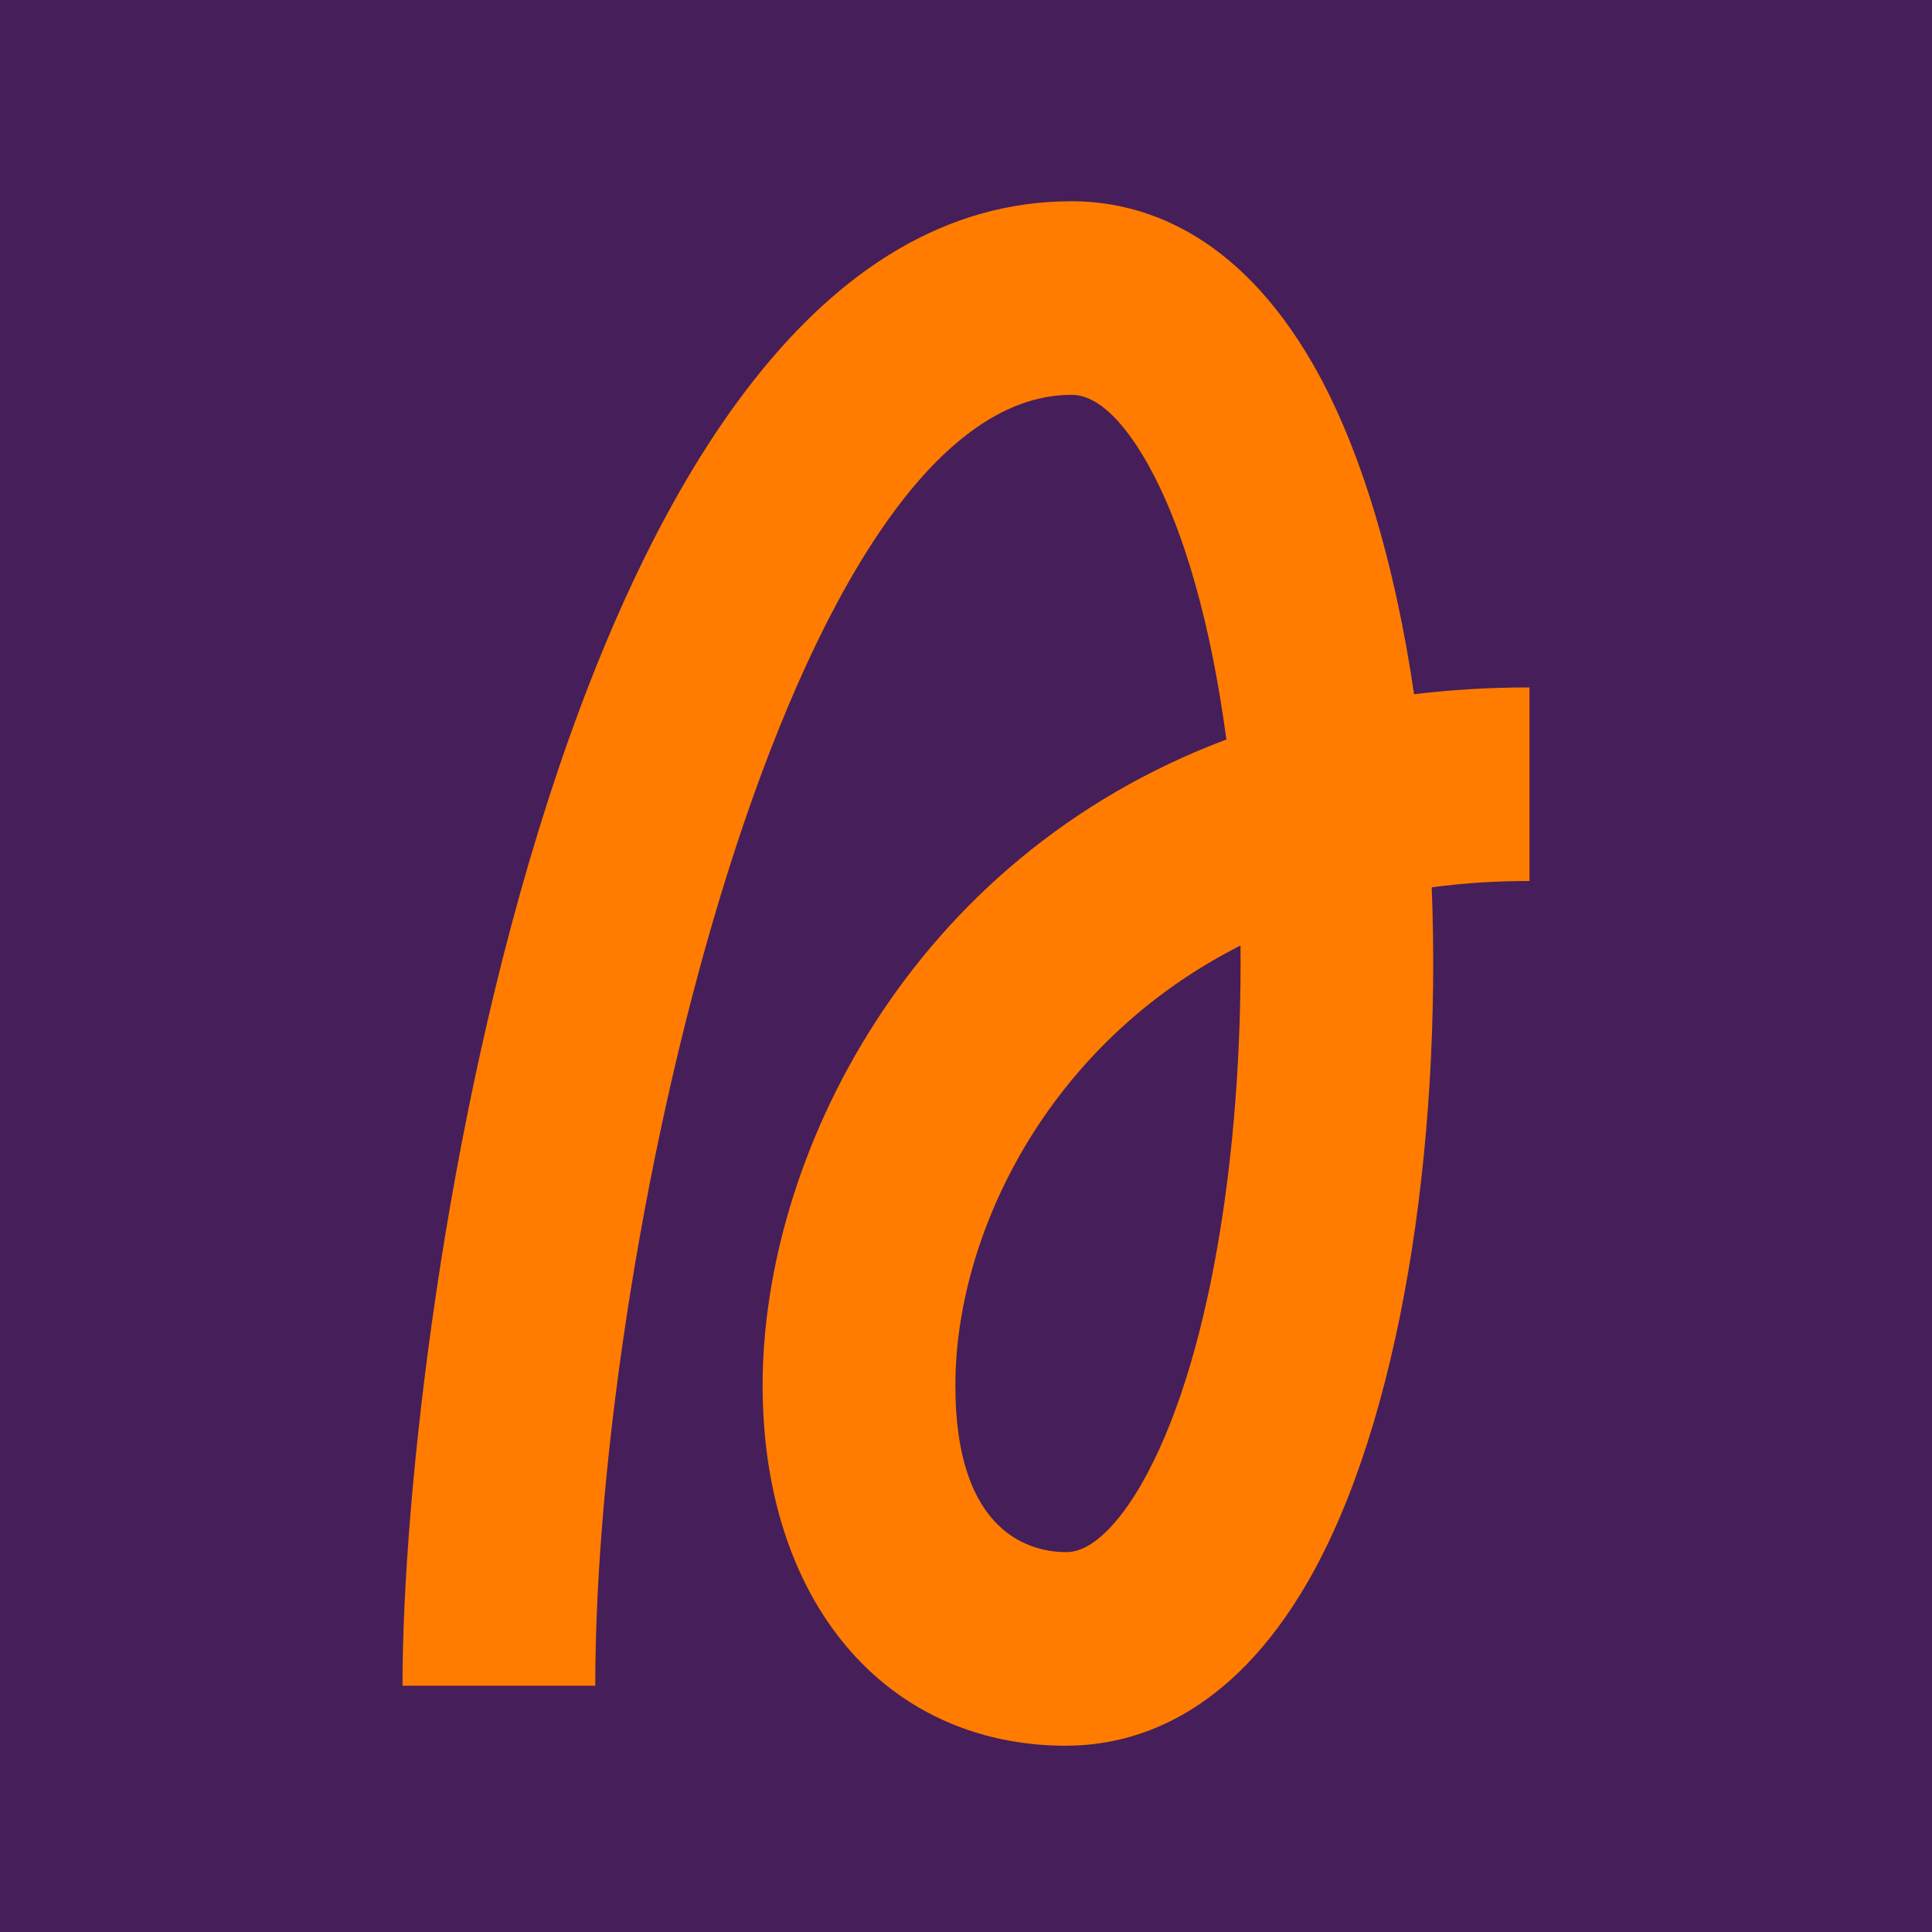<svg xmlns="http://www.w3.org/2000/svg" version="1.1" xmlns:xlink="http://www.w3.org/1999/xlink" width="48" height="48"><svg width="48" height="48" viewBox="0 0 48 48" fill="none" xmlns="http://www.w3.org/2000/svg">
<rect width="48" height="48" fill="#461E59"></rect>
<path d="M26.491 43.373H26.482C21.971 43.365 18.943 39.762 18.947 34.407C18.951 28.772 22.583 21.333 30.469 18.373C30.097 15.591 29.433 13.125 28.472 11.451C28.042 10.701 27.372 9.809 26.622 9.809C19.669 9.809 14.789 30.616 14.789 41.881H10C10 32.429 14.093 5 26.622 5C28.297 5 30.697 5.703 32.62 9.048C33.819 11.137 34.658 14.029 35.133 17.248C36.049 17.136 37.002 17.079 38 17.079V21.888C37.15 21.888 36.34 21.942 35.571 22.046C35.82 28.502 34.79 35.313 32.495 39.294C30.553 42.662 28.161 43.371 26.489 43.371L26.491 43.373ZM30.82 23.491C25.983 25.938 23.738 30.712 23.736 34.411C23.732 38.155 25.661 38.562 26.489 38.563C27.267 38.563 27.988 37.513 28.351 36.887C30.041 33.953 30.868 28.664 30.82 23.491Z" fill="#FF7C00"></path>
</svg><style>@media (prefers-color-scheme: light) { :root { filter: none; } }
@media (prefers-color-scheme: dark) { :root { filter: none; } }
</style></svg>